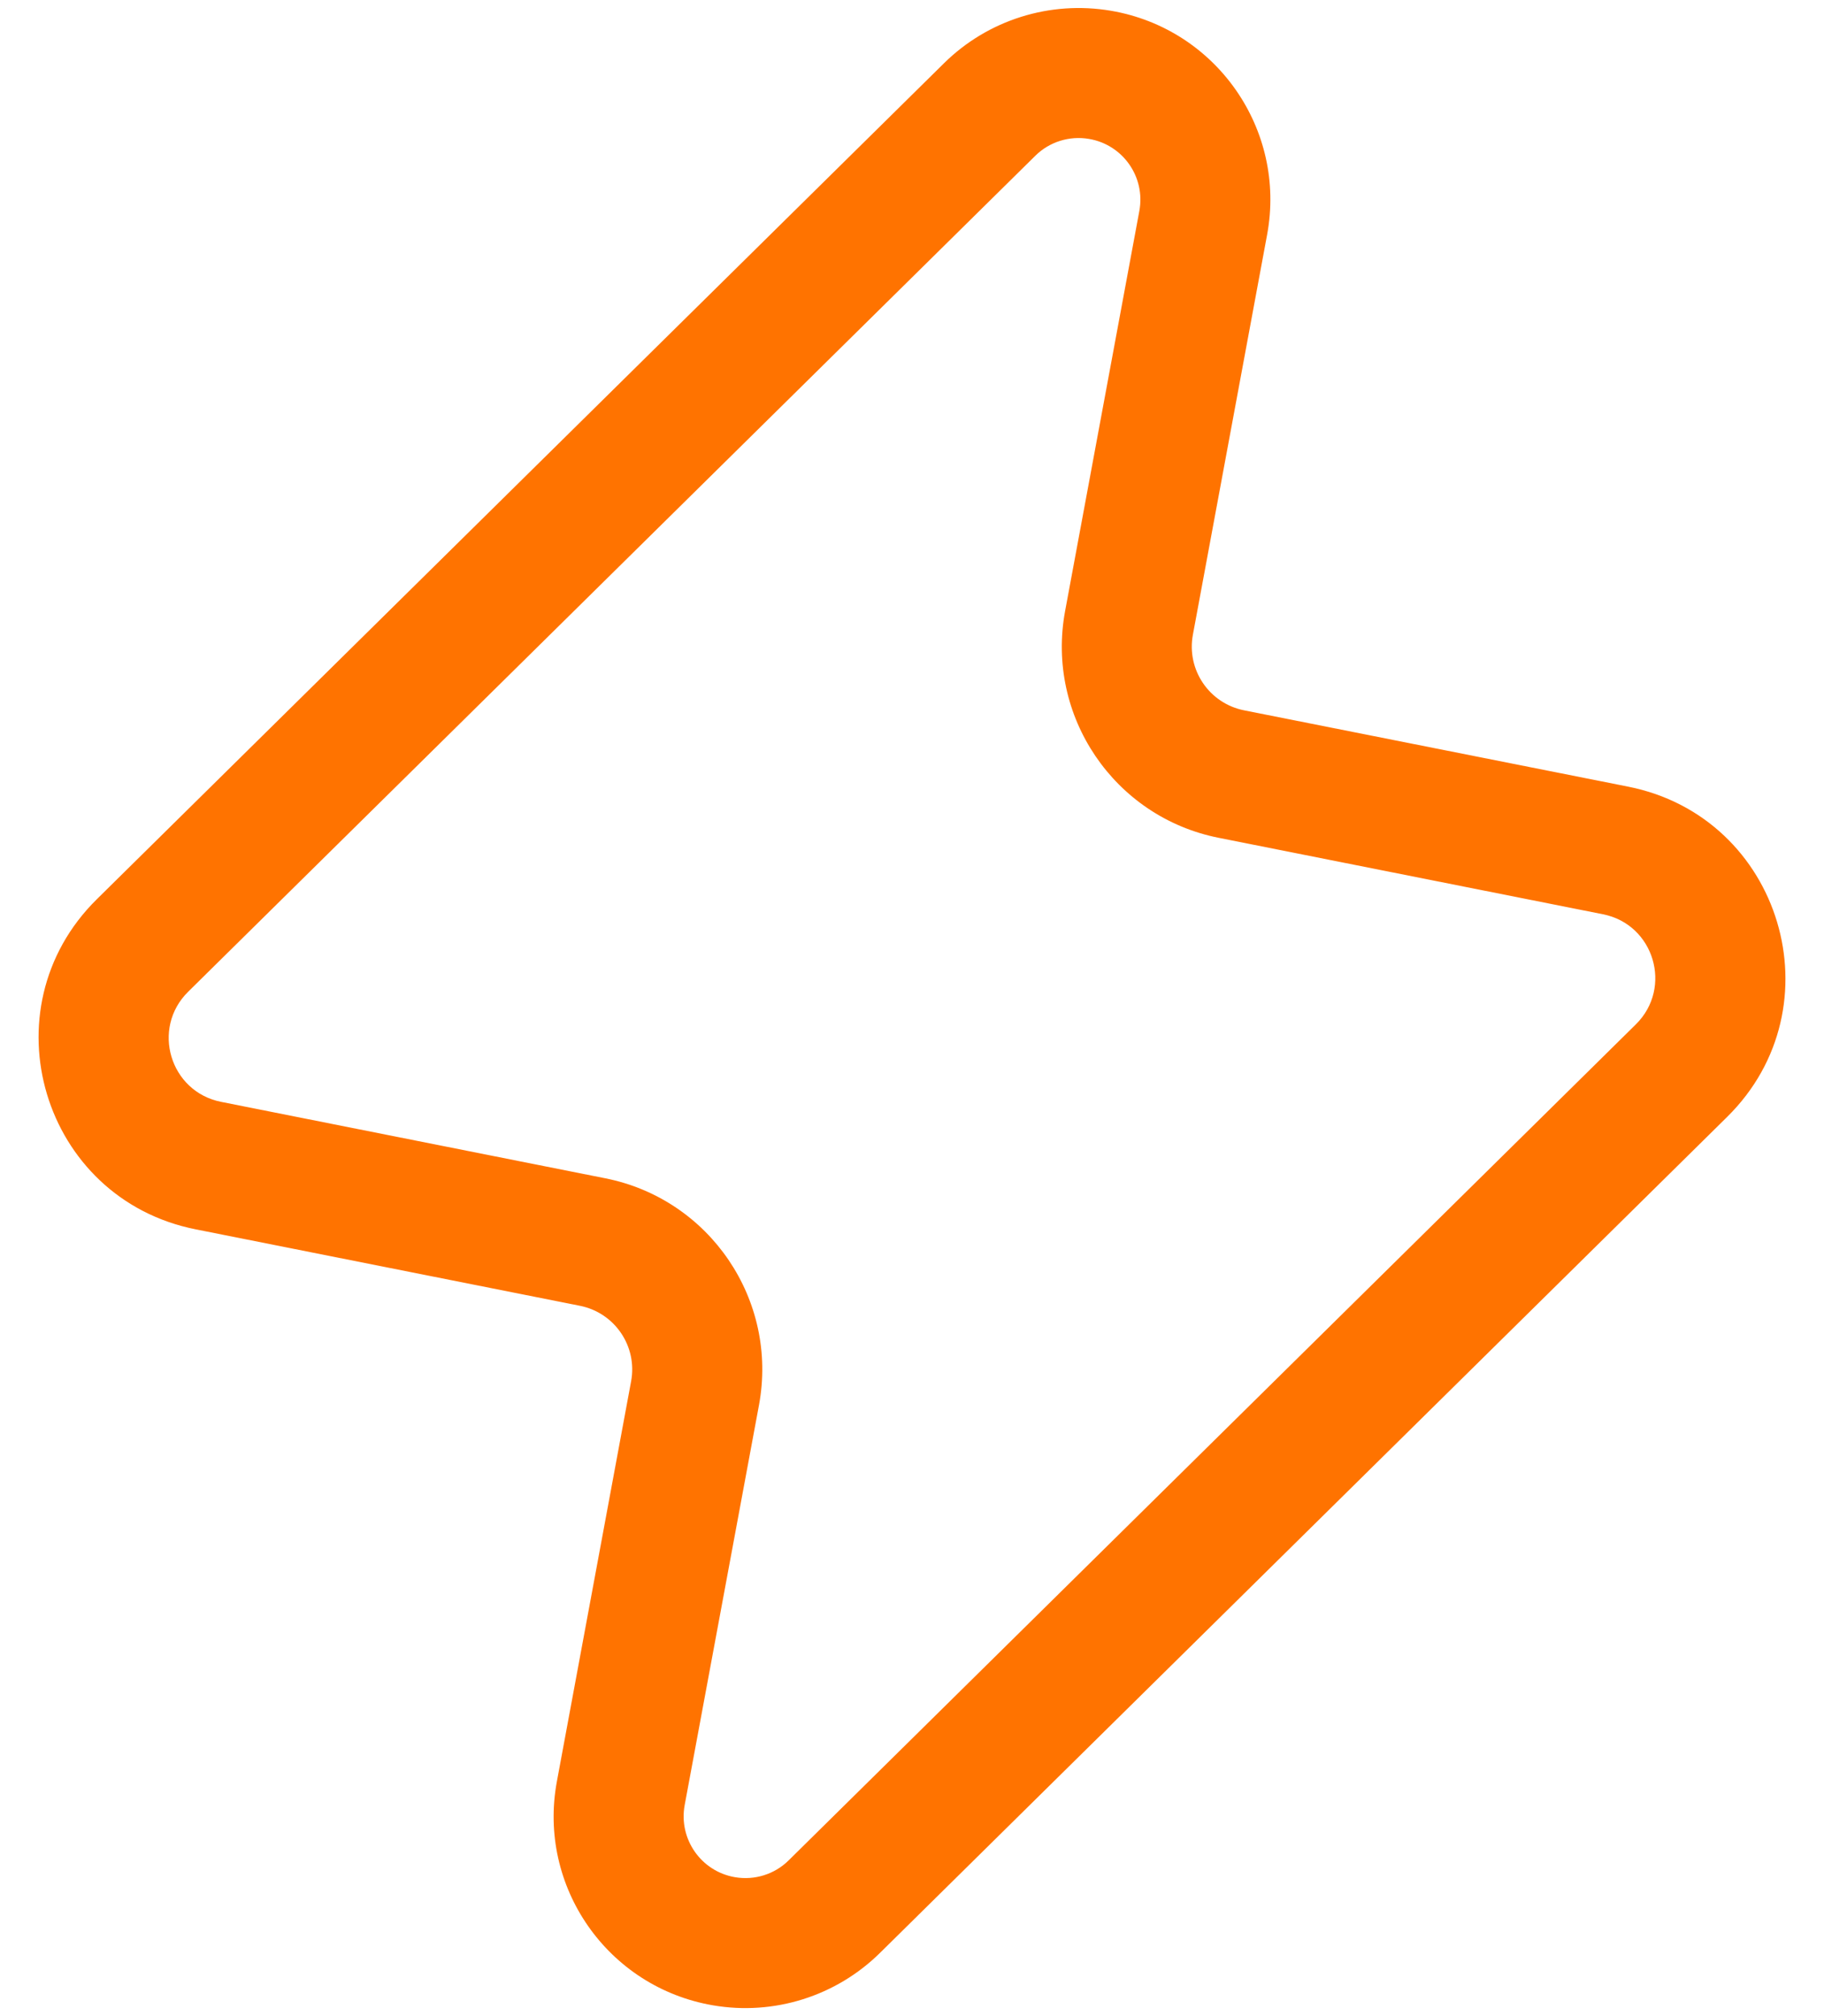 <svg width="19" height="21" viewBox="0 0 19 21" fill="none" xmlns="http://www.w3.org/2000/svg">
<path fill-rule="evenodd" clip-rule="evenodd" d="M11.344 1.447C11.14 1.412 10.931 1.477 10.784 1.623L1.959 10.331C1.573 10.713 1.77 11.371 2.303 11.477L6.304 12.273C7.395 12.489 8.109 13.542 7.906 14.636L7.132 18.802C7.067 19.155 7.303 19.493 7.656 19.553C7.86 19.588 8.069 19.523 8.216 19.377L17.041 10.669C17.427 10.287 17.23 9.628 16.697 9.523L12.696 8.727C11.605 8.511 10.892 7.457 11.095 6.364L11.868 2.198C11.934 1.845 11.698 1.507 11.344 1.447ZM9.833 0.659C10.291 0.207 10.938 0.004 11.572 0.112C12.67 0.299 13.403 1.349 13.199 2.445L12.426 6.611C12.358 6.976 12.596 7.327 12.96 7.399L16.961 8.194C18.56 8.512 19.152 10.488 17.992 11.633L9.167 20.341C8.709 20.793 8.062 20.996 7.429 20.888C6.33 20.701 5.597 19.651 5.801 18.555L6.574 14.388C6.642 14.024 6.404 13.673 6.04 13.601L2.039 12.805C0.441 12.488 -0.152 10.512 1.008 9.367L9.833 0.659Z" fill="#FF7300"/>
</svg>
